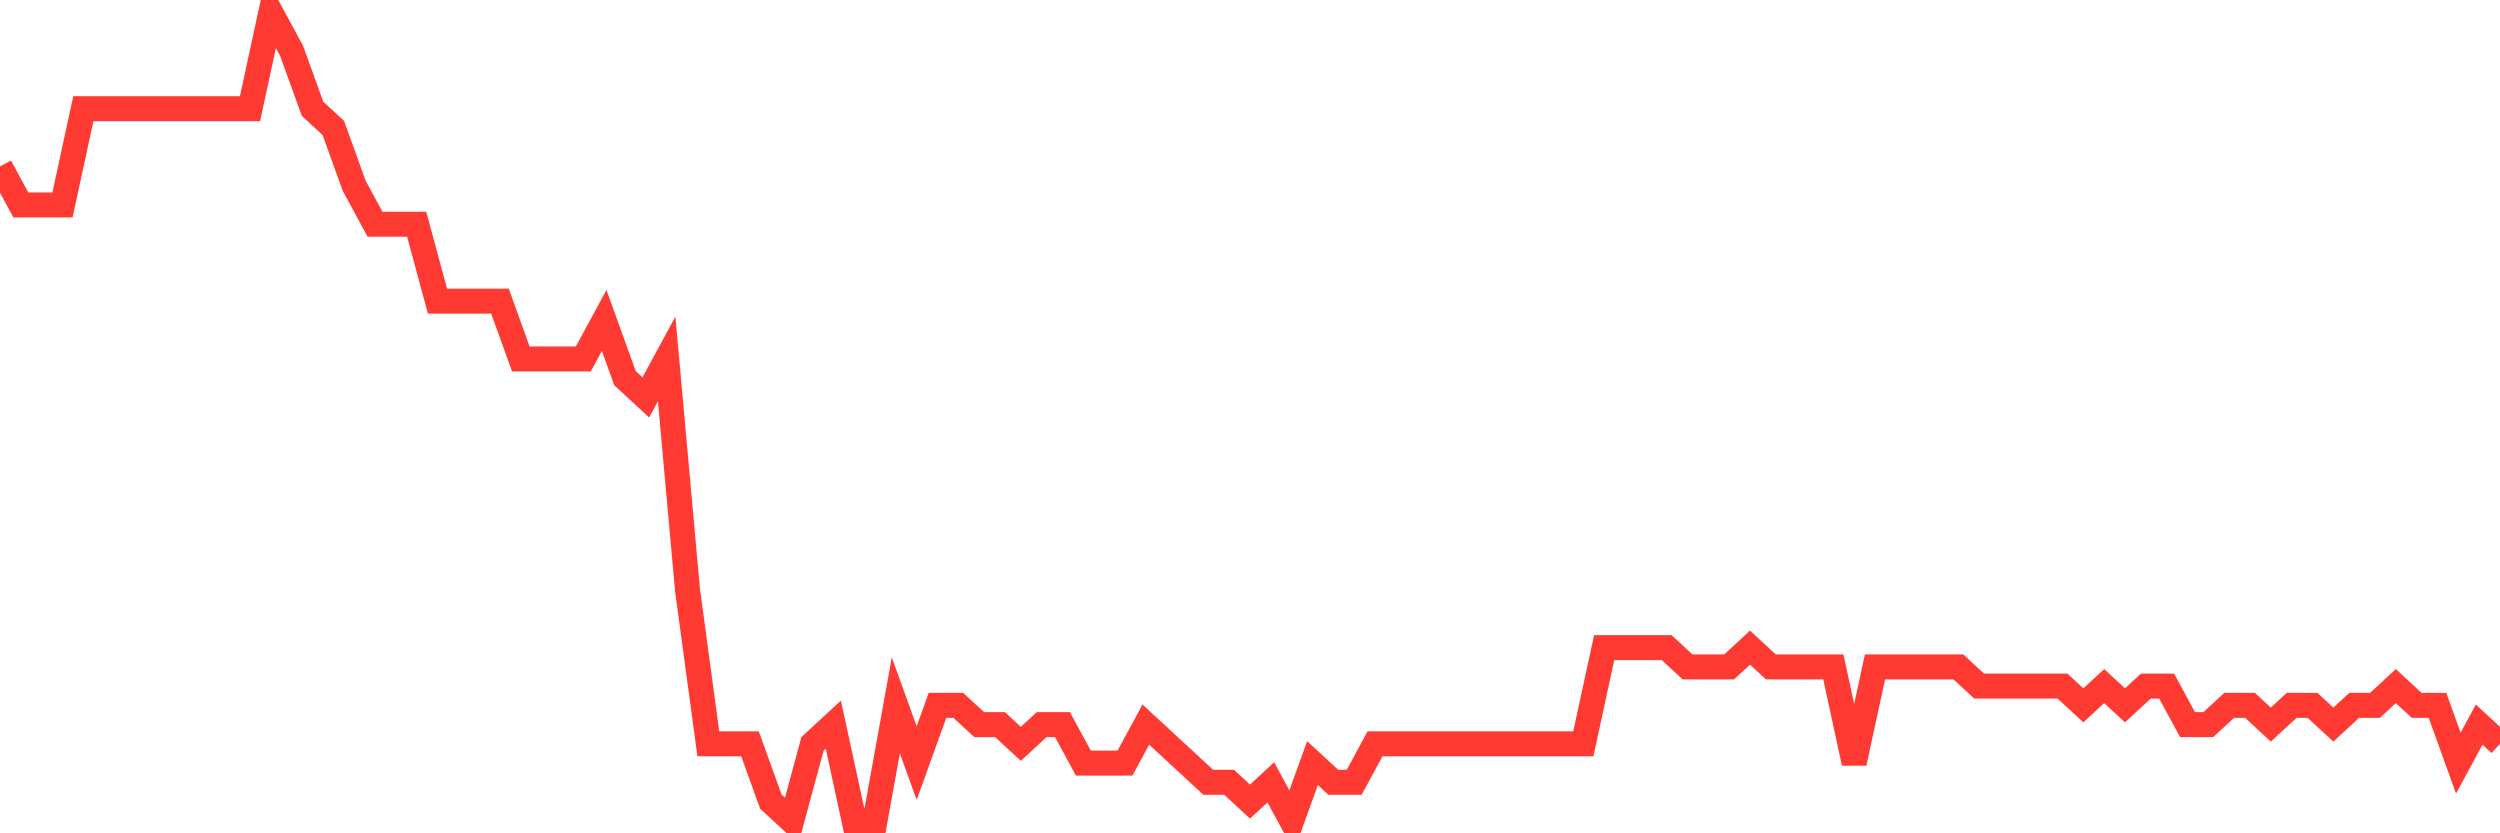 <svg
  xmlns="http://www.w3.org/2000/svg"
  xmlns:xlink="http://www.w3.org/1999/xlink"
  width="120"
  height="40"
  viewBox="0 0 120 40"
  preserveAspectRatio="none"
>
  <polyline
    points="0,7.99 1,9.838 2,9.838 3,9.838 4,5.219 5,5.219 6,5.219 7,5.219 8,5.219 9,5.219 10,5.219 11,5.219 12,5.219 13,0.6 14,2.448 15,5.219 16,6.143 17,8.914 18,10.762 19,10.762 20,10.762 21,14.457 22,14.457 23,14.457 24,14.457 25,17.229 26,17.229 27,17.229 28,17.229 29,15.381 30,18.152 31,19.076 32,17.229 33,28.314 34,35.705 35,35.705 36,35.705 37,38.476 38,39.4 39,35.705 40,34.781 41,39.4 42,39.4 43,33.857 44,36.629 45,33.857 46,33.857 47,34.781 48,34.781 49,35.705 50,34.781 51,34.781 52,36.629 53,36.629 54,36.629 55,34.781 56,35.705 57,36.629 58,37.552 59,37.552 60,38.476 61,37.552 62,39.4 63,36.629 64,37.552 65,37.552 66,35.705 67,35.705 68,35.705 69,35.705 70,35.705 71,35.705 72,35.705 73,35.705 74,35.705 75,35.705 76,35.705 77,31.086 78,31.086 79,31.086 80,31.086 81,32.01 82,32.01 83,32.01 84,31.086 85,32.01 86,32.01 87,32.01 88,32.01 89,36.629 90,32.01 91,32.01 92,32.01 93,32.01 94,32.01 95,32.933 96,32.933 97,32.933 98,32.933 99,32.933 100,33.857 101,32.933 102,33.857 103,32.933 104,32.933 105,34.781 106,34.781 107,33.857 108,33.857 109,34.781 110,33.857 111,33.857 112,34.781 113,33.857 114,33.857 115,32.933 116,33.857 117,33.857 118,36.629 119,34.781 120,35.705"
    fill="none"
    stroke="#ff3a33"
    stroke-width="1.2"
  >
  </polyline>
</svg>
